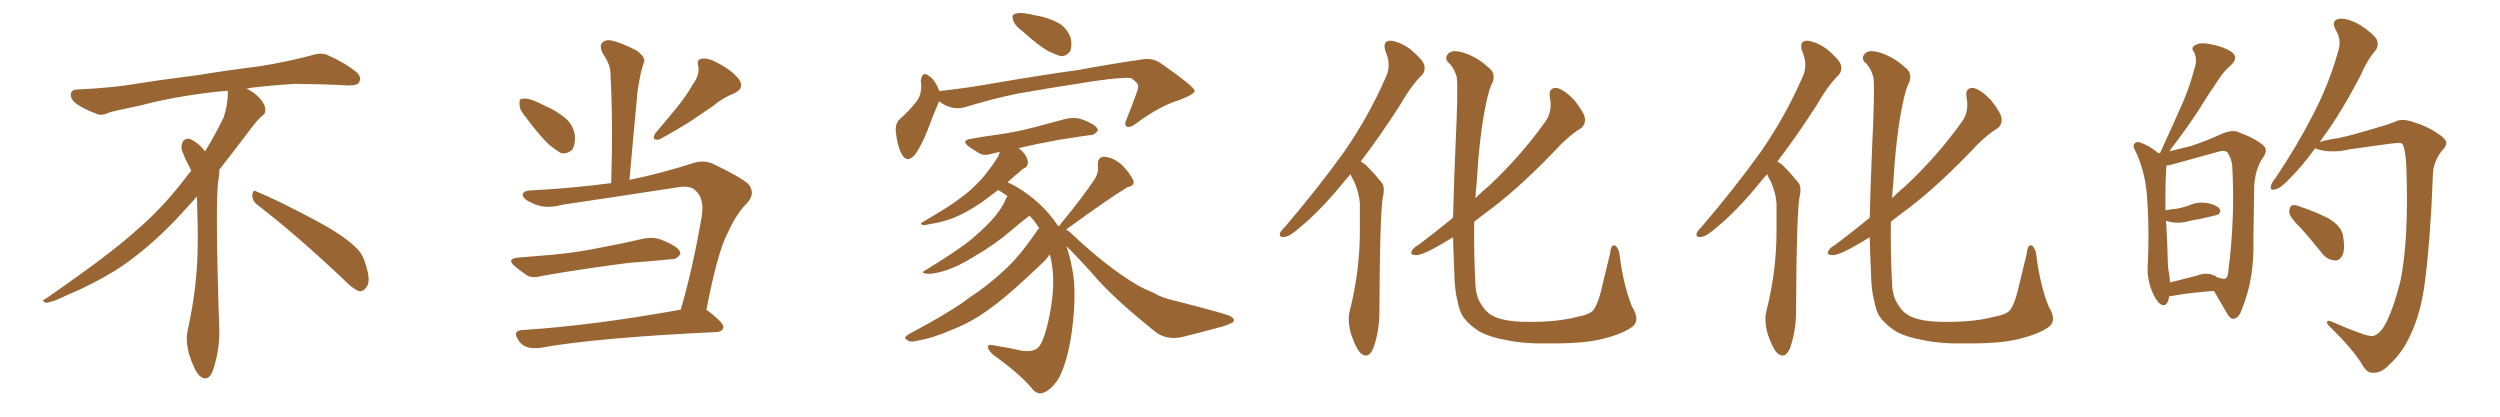 <svg xmlns="http://www.w3.org/2000/svg" xmlns:xlink="http://www.w3.org/1999/xlink" width="900" height="150"><path fill="#996633" padding="10" d="M92.58 73.68L92.58 73.68Q90.82 72.36 90.82 70.17L90.82 70.17Q90.97 68.70 91.70 68.70L91.70 68.70Q91.99 68.70 92.43 68.99L92.43 68.99Q99.32 71.78 111.77 78.37L111.77 78.37Q123.05 84.23 127.59 88.62L127.59 88.62Q130.37 90.97 131.40 94.48L131.40 94.48Q132.71 98.29 132.71 100.63L132.71 100.63Q132.71 102.39 131.98 103.27L131.98 103.27Q130.96 104.88 129.49 104.88L129.49 104.88Q127.15 104.15 124.51 101.37L124.51 101.37Q107.08 84.81 92.58 73.68ZM82.03 33.54L82.03 33.54L82.03 32.67Q79.25 32.96 77.05 33.11L77.05 33.11Q62.26 34.86 50.68 37.94L50.68 37.94Q41.46 39.84 39.55 40.43L39.55 40.43Q37.65 41.31 36.33 41.31L36.33 41.31Q35.74 41.31 35.30 41.16L35.30 41.16Q30.76 39.55 28.13 37.79L28.13 37.79Q25.49 36.04 25.49 34.13L25.49 34.13L25.49 33.98Q25.63 32.37 27.54 32.23L27.54 32.23Q40.43 31.64 48.93 30.18L48.93 30.18Q56.84 28.86 71.92 26.95L71.92 26.95Q79.54 25.63 94.19 23.73L94.19 23.73Q103.13 22.27 111.62 20.07L111.62 20.07Q113.82 19.34 115.43 19.34L115.43 19.34Q116.60 19.34 117.48 19.63L117.48 19.63Q123.93 22.41 128.47 26.07L128.47 26.07Q129.64 27.25 129.64 28.42L129.64 28.42Q129.64 29.00 129.20 29.74L129.20 29.74Q128.61 30.76 125.68 30.76L125.68 30.76L124.95 30.76Q118.21 30.32 106.20 30.18L106.20 30.18Q97.27 30.76 90.09 31.64L90.09 31.64Q89.21 31.79 88.77 31.93L88.77 31.93Q91.41 33.11 93.60 35.45L93.60 35.45Q95.36 37.50 95.51 39.26L95.51 39.26L95.51 39.84Q95.51 41.02 94.34 41.75L94.34 41.75Q93.02 42.77 90.67 45.85L90.67 45.85Q84.23 54.35 78.96 61.08L78.96 61.08L78.96 61.82Q78.96 63.28 78.52 65.33L78.52 65.33Q78.08 69.43 78.08 79.25L78.08 79.25Q78.08 93.46 78.96 119.24L78.96 119.24Q78.96 126.71 76.61 133.45L76.61 133.45Q75.59 136.23 73.83 136.23L73.83 136.23Q72.95 136.23 71.78 135.21L71.78 135.21Q70.02 133.45 68.12 127.73L68.12 127.73Q67.24 124.37 67.24 121.88L67.24 121.88Q67.24 120.26 67.53 119.09L67.53 119.09Q71.19 102.83 71.19 87.01L71.19 87.01L71.19 82.62Q71.04 76.61 70.90 70.75L70.90 70.75Q66.80 75.29 63.57 78.81L63.57 78.81Q52.15 90.67 41.46 97.41L41.46 97.41Q32.81 102.69 23.88 106.35L23.88 106.35Q18.60 108.98 16.41 108.98L16.41 108.98Q15.53 108.54 15.53 108.25L15.53 108.25Q15.53 107.96 16.26 107.67L16.26 107.67Q39.40 91.70 48.78 83.20L48.78 83.20Q58.45 75 66.94 63.87L66.94 63.87Q67.82 62.55 68.85 61.52L68.85 61.52Q68.41 60.35 67.82 59.33L67.82 59.33Q66.65 57.28 65.63 54.49L65.63 54.49Q65.33 53.76 65.33 53.03L65.33 53.03Q65.33 52.00 65.92 50.83L65.92 50.83Q66.50 49.95 67.82 49.95L67.82 49.95L68.26 49.95Q71.19 51.27 73.10 53.61L73.10 53.61Q73.39 53.91 73.83 54.49L73.83 54.49Q77.34 48.78 80.57 42.19L80.57 42.19Q82.03 37.21 82.03 33.54ZM189.40 42.33L189.40 42.33Q187.06 39.70 187.06 37.79L187.06 37.79Q186.77 35.74 187.79 35.60L187.79 35.60Q189.40 35.16 192.04 36.18L192.04 36.18Q193.95 36.91 195.85 37.94L195.85 37.94Q200.39 39.84 203.61 42.63L203.61 42.63Q206.40 44.97 206.98 48.93L206.98 48.93Q207.13 51.86 206.10 53.76L206.10 53.76Q204.20 55.66 201.86 55.08L201.86 55.08Q200.10 54.05 197.75 52.15L197.75 52.15Q194.38 49.07 189.40 42.33ZM186.62 92.72L186.62 92.72Q193.07 92.14 198.93 91.70L198.93 91.70Q207.28 90.97 216.65 89.06L216.65 89.06Q224.41 87.60 232.03 85.84L232.03 85.84Q235.25 85.25 238.04 86.28L238.04 86.28Q240.53 87.30 241.55 87.89L241.55 87.89Q245.07 89.65 244.92 91.55L244.92 91.55Q243.46 93.46 241.70 93.31L241.70 93.31Q234.81 94.04 226.32 94.63L226.32 94.63Q208.45 96.97 195.12 99.32L195.12 99.32Q191.46 100.34 189.55 99.02L189.55 99.02Q187.21 97.41 185.45 95.95L185.45 95.95Q182.08 93.16 186.62 92.72ZM245.07 111.47L245.07 111.47Q249.46 96.53 252.69 77.49L252.69 77.49Q253.56 71.48 250.49 68.70L250.49 68.70Q248.58 66.50 243.31 67.53L243.31 67.53Q223.39 70.61 202.59 73.68L202.59 73.68Q196.29 75.44 191.89 73.24L191.89 73.24Q188.67 71.92 188.23 70.46L188.23 70.46Q187.94 68.70 191.02 68.55L191.02 68.55Q205.52 67.82 220.02 65.92L220.02 65.92Q220.75 44.24 219.73 25.78L219.73 25.78Q219.58 23.00 216.80 18.90L216.80 18.90Q215.77 16.41 216.80 15.38L216.80 15.38Q218.12 14.06 220.46 14.65L220.46 14.65Q224.12 15.53 229.39 18.31L229.39 18.31Q232.47 20.80 231.88 22.27L231.88 22.27Q231.30 23.88 230.71 26.22L230.71 26.22Q230.13 29.00 229.54 32.67L229.54 32.67Q228.08 47.90 226.61 64.75L226.61 64.75Q237.45 62.55 249.02 58.89L249.02 58.89Q252.98 57.42 256.49 58.89L256.49 58.89Q266.31 63.57 269.38 66.21L269.38 66.21Q272.17 69.58 268.95 73.10L268.95 73.10Q265.14 76.90 262.06 83.64L262.06 83.64Q258.25 90.82 254.30 111.62L254.30 111.62Q254.74 111.77 254.88 111.91L254.88 111.91Q260.60 116.31 260.45 117.77L260.45 117.77Q260.16 119.38 257.96 119.53L257.96 119.53Q214.60 121.58 194.38 125.24L194.38 125.24Q191.60 125.54 189.70 124.95L189.70 124.95Q187.65 124.22 186.62 122.46L186.62 122.46Q184.28 118.95 188.23 118.80L188.23 118.80Q213.43 117.19 245.07 111.47ZM249.46 30.32L249.46 30.32L249.46 30.32Q251.95 26.95 251.37 23.73L251.37 23.73Q250.63 21.24 252.98 21.09L252.98 21.09Q255.18 20.80 259.28 23.14L259.28 23.14Q263.82 25.63 266.16 28.71L266.16 28.71Q268.07 31.79 264.40 33.54L264.40 33.54Q260.01 35.30 256.79 38.09L256.79 38.09Q253.42 40.43 249.90 42.77L249.90 42.77Q245.36 45.85 237.30 50.24L237.30 50.24Q234.23 50.68 235.99 47.90L235.99 47.90Q240.38 42.77 244.04 38.23L244.04 38.23Q246.83 34.86 249.46 30.32ZM367.97 11.13L367.97 11.13Q365.33 9.23 364.75 7.32L364.75 7.32Q364.16 5.57 365.04 5.13L365.04 5.13Q366.50 4.39 369.14 4.83L369.14 4.83Q371.04 5.13 372.95 5.57L372.95 5.57Q377.34 6.30 380.86 8.20L380.86 8.20Q383.94 9.81 385.40 13.48L385.40 13.48Q385.99 15.97 385.40 18.16L385.40 18.16Q384.08 20.36 381.74 20.21L381.74 20.21Q379.98 19.63 377.20 18.31L377.20 18.31Q373.83 16.41 367.97 11.13ZM338.09 36.47L338.09 36.47Q337.94 36.62 337.94 36.77L337.94 36.77Q336.33 40.43 333.98 46.73L333.98 46.73Q332.08 51.71 329.74 55.22L329.74 55.22Q326.66 59.33 324.46 55.22L324.46 55.22Q323.14 52.59 322.56 48.05L322.56 48.05Q322.12 44.97 323.58 43.21L323.58 43.21Q327.39 39.84 329.74 36.77L329.74 36.77Q331.49 34.72 331.64 31.49L331.64 31.49Q331.64 30.18 331.49 29.15L331.49 29.15Q331.93 25.20 334.72 27.54L334.72 27.54Q336.62 28.86 338.09 32.52L338.09 32.52Q338.09 32.67 338.09 32.81L338.09 32.81Q338.53 32.67 339.11 32.67L339.11 32.67Q347.17 31.79 354.79 30.47L354.79 30.47Q375.29 26.95 388.18 25.20L388.18 25.20Q400.93 22.85 411.18 21.39L411.18 21.39Q414.99 20.65 418.21 23.00L418.21 23.00Q429.93 31.20 430.08 32.67L430.08 32.67Q430.22 33.84 424.51 36.04L424.51 36.04Q417.63 38.09 409.28 44.24L409.28 44.24Q406.93 46.14 405.62 45.56L405.62 45.56Q404.59 44.97 405.62 42.77L405.62 42.77Q407.52 38.09 408.98 33.98L408.98 33.98Q409.86 31.79 409.72 31.20L409.72 31.20Q410.01 30.03 407.23 28.13L407.23 28.13Q404.44 27.69 394.19 29.15L394.19 29.15Q377.05 31.79 366.36 33.69L366.36 33.69Q356.54 35.74 347.61 38.53L347.61 38.53Q342.63 39.99 338.09 36.47ZM381.45 81.45L381.45 81.45L381.45 81.45Q381.45 81.01 381.88 80.57L381.88 80.57Q390.09 70.61 394.19 64.31L394.19 64.31Q395.65 61.82 395.21 59.62L395.21 59.62Q395.07 56.54 397.41 56.40L397.41 56.40Q400.93 56.69 404.00 59.47L404.00 59.47Q406.93 62.55 407.96 64.89L407.96 64.89Q408.69 66.80 405.91 67.38L405.91 67.38Q398.88 71.63 384.23 82.32L384.23 82.32Q383.94 82.47 383.79 82.62L383.79 82.62Q384.81 83.20 385.40 83.79L385.40 83.79Q398.58 96.24 409.28 102.54L409.28 102.54Q411.77 104.00 415.43 105.47L415.43 105.47Q418.51 107.37 423.49 108.40L423.49 108.40Q440.77 112.79 442.97 113.82L442.97 113.82Q444.87 114.99 443.85 116.02L443.85 116.02Q442.24 116.89 440.33 117.48L440.33 117.48Q434.47 119.09 426.86 121.00L426.86 121.00Q421.00 122.75 416.60 119.97L416.60 119.97Q403.13 109.28 395.65 101.22L395.65 101.22Q390.23 94.92 383.94 88.62L383.94 88.62Q385.11 92.14 385.99 96.68L385.99 96.68Q387.74 105.32 385.84 119.53L385.84 119.53Q384.38 129.79 381.30 135.94L381.30 135.94Q378.52 140.48 375.29 141.50L375.29 141.50Q373.10 142.09 371.19 139.45L371.19 139.45Q367.09 134.62 357.42 127.59L357.42 127.59Q355.52 125.83 355.66 124.80L355.66 124.80Q355.81 123.78 358.01 124.37L358.01 124.37Q363.43 125.24 367.97 126.27L367.97 126.27Q371.19 126.71 372.95 125.68L372.95 125.68Q375 124.80 376.76 118.21L376.76 118.21Q379.54 107.37 379.10 99.02L379.10 99.02Q378.81 94.78 377.93 91.55L377.93 91.55Q377.49 92.29 376.90 92.87L376.90 92.87Q376.90 93.31 370.17 99.46L370.17 99.46Q361.38 107.67 355.66 111.62L355.66 111.62Q349.66 116.02 342.48 118.80L342.48 118.80Q335.89 121.73 329.74 122.75L329.74 122.75Q327.54 123.34 326.51 122.31L326.51 122.31Q324.90 121.73 327.25 120.26L327.25 120.26Q342.92 111.91 349.07 107.08L349.07 107.08Q355.22 103.13 361.08 97.71L361.08 97.71Q366.94 92.58 373.54 82.76L373.54 82.76Q373.97 82.32 374.12 82.18L374.12 82.18Q372.51 79.54 370.61 77.64L370.61 77.64Q368.41 79.25 363.57 83.35L363.57 83.35Q358.30 87.89 351.27 91.99L351.27 91.99Q345.26 95.80 340.72 97.27L340.72 97.27Q336.62 98.58 334.28 98.58L334.28 98.58Q330.62 98.44 333.69 96.97L333.69 96.97Q346.29 89.21 350.39 85.55L350.39 85.55Q355.22 81.45 358.30 77.78L358.30 77.78Q361.08 74.27 361.96 71.92L361.96 71.92Q362.26 71.04 362.70 70.61L362.70 70.61Q361.08 69.43 359.33 68.41L359.33 68.41Q355.81 71.04 353.47 72.80L353.47 72.80Q347.90 76.61 343.07 78.52L343.07 78.52Q339.26 79.98 335.30 80.57L335.30 80.57Q332.96 81.15 332.08 81.01L332.08 81.01Q331.05 80.42 332.08 79.98L332.08 79.98Q341.75 74.41 345.70 71.34L345.70 71.34Q349.80 68.41 353.47 64.31L353.47 64.31Q356.69 60.64 359.47 56.10L359.47 56.10Q359.77 55.22 359.91 54.64L359.91 54.64Q358.45 55.08 357.42 55.22L357.42 55.22Q354.49 56.25 352.59 55.22L352.59 55.22Q350.39 53.91 348.93 52.88L348.93 52.88Q345.70 50.54 349.66 49.95L349.66 49.95Q354.49 49.07 359.03 48.49L359.03 48.49Q365.48 47.61 372.22 45.85L372.22 45.85Q378.08 44.24 383.79 42.77L383.79 42.77Q386.57 42.19 388.92 42.77L388.92 42.77Q391.11 43.51 392.14 44.09L392.14 44.09Q395.21 45.56 395.21 47.02L395.21 47.02Q393.90 48.78 392.43 48.63L392.43 48.63Q387.16 49.37 380.86 50.39L380.86 50.39Q372.95 51.86 366.65 53.32L366.65 53.32Q367.97 54.20 368.99 55.66L368.99 55.66Q370.17 57.42 370.02 58.74L370.02 58.74Q369.87 60.06 368.85 60.50L368.85 60.50Q368.12 60.79 367.09 61.82L367.09 61.82Q364.60 63.87 362.70 65.63L362.70 65.63Q364.16 66.21 365.92 67.24L365.92 67.24Q375.15 72.80 380.57 80.86L380.57 80.86Q380.57 81.01 380.71 81.15L380.71 81.15Q381.30 81.30 381.45 81.45ZM486.18 62.70L486.18 62.70Q485.16 63.87 484.28 64.89L484.28 64.89Q475.49 75.73 468.31 81.59L468.31 81.59Q464.36 85.11 462.60 85.25L462.60 85.25Q460.25 85.69 460.84 83.79L460.84 83.79Q461.43 82.76 462.89 81.30L462.89 81.30Q474.76 67.38 483.69 54.93L483.69 54.93Q492.77 41.89 498.93 27.69L498.93 27.69Q500.98 23.44 498.78 18.46L498.78 18.46Q497.61 14.79 500.39 14.65L500.39 14.65Q503.47 14.79 507.57 17.58L507.57 17.58Q512.11 21.39 512.70 23.29L512.70 23.29Q513.28 25.63 511.82 27.10L511.82 27.10Q508.15 30.62 503.76 38.23L503.76 38.23Q496.58 49.37 489.84 58.15L489.84 58.15Q491.31 58.89 492.63 60.35L492.63 60.35Q494.68 62.40 497.31 65.63L497.31 65.63Q498.78 67.24 497.75 71.34L497.75 71.34Q496.73 78.81 496.58 112.21L496.58 112.21Q496.58 119.24 494.38 125.39L494.38 125.39Q492.63 129.49 489.84 127.15L489.84 127.15Q488.09 125.39 486.33 120.12L486.33 120.12Q485.01 115.14 485.89 112.06L485.89 112.06Q489.55 97.56 489.55 83.35L489.55 83.35Q489.55 78.52 489.55 73.24L489.55 73.24Q489.26 69.14 487.35 65.04L487.35 65.04Q486.62 64.01 486.18 62.70ZM587.84 117.48L587.84 117.48L587.84 117.48Q584.47 120.12 576.86 122.02L576.86 122.02Q569.97 123.78 556.79 123.63L556.79 123.63Q548.58 123.78 542.43 122.46L542.43 122.46Q536.57 121.44 532.91 119.53L532.91 119.53Q528.22 116.60 526.32 113.38L526.32 113.38Q525.29 111.47 524.71 108.40L524.71 108.40Q523.68 104.59 523.54 97.85L523.54 97.85Q523.24 91.70 523.10 85.40L523.10 85.40Q519.29 87.74 516.06 89.50L516.06 89.50Q511.38 91.99 509.62 91.85L509.62 91.85Q507.28 91.70 508.30 90.23L508.30 90.23Q508.74 89.21 510.64 88.18L510.64 88.18Q517.24 83.20 523.10 78.37L523.10 78.37Q523.39 66.21 523.97 52.88L523.97 52.88Q525 31.20 524.41 27.69L524.41 27.69Q523.39 24.17 521.19 22.27L521.19 22.27Q520.02 20.80 521.34 19.34L521.34 19.34Q522.51 18.02 525.59 18.60L525.59 18.60Q531.30 20.07 535.69 24.17L535.69 24.17Q538.62 26.22 537.30 29.74L537.30 29.74Q536.28 31.20 534.96 37.35L534.96 37.35Q532.62 48.49 531.59 65.77L531.59 65.77Q531.30 68.55 531.15 71.34L531.15 71.34Q533.64 68.85 535.99 66.94L535.99 66.94Q547.41 56.25 556.20 43.95L556.20 43.95Q558.98 40.28 557.96 35.01L557.96 35.01Q557.37 31.49 560.45 31.64L560.45 31.64Q563.23 32.37 566.75 36.04L566.75 36.04Q570.41 40.72 570.56 42.63L570.56 42.63Q570.85 44.97 568.95 46.29L568.95 46.29Q564.55 48.93 558.84 55.22L558.84 55.22Q545.80 68.70 534.67 76.76L534.67 76.76Q532.62 78.37 530.71 79.83L530.71 79.83Q530.57 91.70 531.15 102.39L531.15 102.39Q531.30 104.88 531.88 106.79L531.88 106.79Q532.62 108.98 534.38 111.18L534.38 111.18Q536.28 113.67 539.94 114.70L539.94 114.70Q544.34 116.02 551.51 115.87L551.51 115.87Q561.04 115.87 568.21 113.96L568.21 113.96Q572.90 113.09 573.93 111.18L573.93 111.18Q575.68 108.40 577.00 102.10L577.00 102.10Q578.61 95.36 579.64 91.26L579.64 91.26Q579.93 87.60 581.69 88.48L581.69 88.48Q582.86 89.94 583.01 91.41L583.01 91.41Q584.33 102.39 587.55 110.45L587.55 110.45Q590.48 115.14 587.84 117.48ZM636.18 62.70L636.18 62.70Q635.16 63.87 634.28 64.89L634.28 64.89Q625.49 75.73 618.31 81.59L618.31 81.59Q614.36 85.11 612.60 85.25L612.60 85.25Q610.25 85.69 610.84 83.79L610.84 83.79Q611.43 82.76 612.89 81.30L612.89 81.30Q624.76 67.38 633.69 54.93L633.69 54.93Q642.77 41.89 648.93 27.69L648.93 27.69Q650.98 23.44 648.78 18.46L648.78 18.46Q647.61 14.79 650.39 14.65L650.39 14.65Q653.47 14.79 657.57 17.58L657.57 17.58Q662.11 21.39 662.70 23.29L662.70 23.29Q663.28 25.63 661.82 27.10L661.82 27.10Q658.15 30.62 653.76 38.23L653.76 38.23Q646.58 49.37 639.84 58.15L639.84 58.15Q641.31 58.89 642.63 60.35L642.63 60.35Q644.68 62.40 647.31 65.63L647.31 65.63Q648.78 67.24 647.75 71.34L647.75 71.34Q646.73 78.81 646.58 112.21L646.58 112.21Q646.58 119.24 644.38 125.39L644.38 125.39Q642.63 129.49 639.84 127.15L639.84 127.15Q638.09 125.39 636.33 120.12L636.33 120.12Q635.01 115.14 635.89 112.06L635.89 112.06Q639.55 97.56 639.55 83.35L639.55 83.35Q639.55 78.52 639.55 73.24L639.55 73.24Q639.26 69.14 637.35 65.04L637.35 65.04Q636.62 64.01 636.18 62.70ZM737.84 117.48L737.84 117.48L737.84 117.48Q734.47 120.12 726.86 122.02L726.86 122.02Q719.97 123.78 706.79 123.63L706.79 123.63Q698.58 123.78 692.43 122.46L692.43 122.46Q686.57 121.44 682.91 119.53L682.91 119.53Q678.22 116.60 676.32 113.38L676.32 113.38Q675.29 111.47 674.71 108.40L674.71 108.40Q673.68 104.59 673.54 97.85L673.54 97.85Q673.24 91.70 673.10 85.40L673.10 85.40Q669.29 87.74 666.06 89.50L666.06 89.50Q661.38 91.99 659.62 91.85L659.62 91.85Q657.28 91.70 658.30 90.23L658.30 90.23Q658.74 89.21 660.64 88.18L660.64 88.18Q667.24 83.20 673.10 78.37L673.10 78.37Q673.39 66.21 673.97 52.88L673.97 52.88Q675 31.20 674.41 27.69L674.41 27.69Q673.39 24.17 671.19 22.27L671.19 22.27Q670.02 20.80 671.34 19.34L671.34 19.34Q672.51 18.02 675.59 18.60L675.59 18.60Q681.30 20.07 685.69 24.17L685.69 24.17Q688.62 26.22 687.30 29.74L687.30 29.74Q686.28 31.20 684.96 37.35L684.96 37.35Q682.62 48.49 681.59 65.77L681.59 65.77Q681.30 68.55 681.15 71.34L681.15 71.34Q683.64 68.85 685.99 66.94L685.99 66.94Q697.41 56.25 706.20 43.95L706.20 43.95Q708.98 40.28 707.96 35.01L707.96 35.01Q707.37 31.49 710.45 31.64L710.45 31.64Q713.23 32.37 716.75 36.04L716.75 36.04Q720.41 40.72 720.56 42.63L720.56 42.63Q720.85 44.97 718.95 46.29L718.95 46.29Q714.55 48.93 708.84 55.22L708.84 55.22Q695.80 68.70 684.67 76.76L684.67 76.76Q682.62 78.37 680.71 79.83L680.71 79.83Q680.57 91.70 681.15 102.39L681.15 102.39Q681.30 104.88 681.88 106.79L681.88 106.79Q682.62 108.98 684.38 111.18L684.38 111.18Q686.28 113.67 689.94 114.70L689.94 114.70Q694.34 116.02 701.51 115.87L701.51 115.87Q711.04 115.87 718.21 113.96L718.21 113.96Q722.90 113.09 723.93 111.18L723.93 111.18Q725.68 108.40 727.00 102.10L727.00 102.10Q728.61 95.36 729.64 91.26L729.64 91.26Q729.93 87.60 731.69 88.48L731.69 88.48Q732.86 89.94 733.01 91.41L733.01 91.41Q734.33 102.39 737.55 110.45L737.55 110.45Q740.48 115.14 737.84 117.48ZM780.91 106.64L780.91 106.64Q780.32 110.60 778.13 109.72L778.13 109.72Q776.51 108.84 775.05 105.62L775.05 105.62Q773.00 101.07 773.14 96.09L773.14 96.09Q773.88 82.76 772.85 69.87L772.85 69.87Q772.12 61.23 768.60 54.05L768.60 54.05Q767.58 52.15 768.60 51.56L768.60 51.56Q769.34 50.83 770.36 51.27L770.36 51.27Q773.88 52.44 777.10 55.22L777.10 55.22Q777.10 55.08 777.69 55.08L777.69 55.08Q777.69 54.79 777.83 54.64L777.83 54.64Q781.79 46.00 785.30 38.09L785.30 38.09Q788.09 31.93 789.99 24.76L789.99 24.76Q791.16 21.39 789.84 18.75L789.84 18.75Q788.53 17.14 790.28 16.26L790.28 16.26Q792.04 15.09 796.14 15.97L796.14 15.97Q800.68 16.85 803.47 18.75L803.47 18.75Q805.96 20.65 803.32 23.29L803.32 23.29Q800.24 25.93 798.34 29.15L798.34 29.15Q794.97 33.98 791.75 39.26L791.75 39.26Q787.94 45.26 780.91 54.49L780.91 54.49Q785.16 53.47 788.67 52.59L788.67 52.59Q794.82 50.54 799.80 48.19L799.80 48.19Q803.91 46.44 806.25 47.75L806.25 47.75Q812.26 49.95 815.04 52.59L815.04 52.59Q816.50 54.20 814.60 56.84L814.60 56.84Q811.96 60.64 811.52 66.80L811.52 66.80Q811.38 76.90 811.23 85.84L811.23 85.84Q811.67 100.05 807.28 110.74L807.28 110.74Q806.25 114.26 804.35 114.70L804.35 114.70Q803.03 115.14 801.71 112.79L801.71 112.79Q798.78 107.81 797.02 104.74L797.02 104.74Q787.21 105.47 782.23 106.49L782.23 106.49Q781.49 106.64 780.91 106.64ZM797.46 99.32L797.46 99.32Q797.75 99.46 798.34 99.90L798.34 99.90Q800.39 100.49 800.98 100.34L800.98 100.34Q802.15 100.05 802.29 96.83L802.29 96.83Q804.64 78.22 803.61 59.62L803.61 59.62Q803.32 57.13 801.86 54.79L801.86 54.79Q800.98 54.05 799.07 54.49L799.07 54.49Q788.23 57.42 781.49 59.33L781.49 59.33Q780.76 59.47 779.88 59.62L779.88 59.62Q779.88 59.77 779.88 59.91L779.88 59.91Q779.44 66.94 779.59 75.73L779.59 75.73Q781.64 75.29 783.54 75.15L783.54 75.15Q785.74 74.71 787.65 74.12L787.65 74.12Q791.02 72.51 794.68 73.10L794.68 73.10Q798.05 73.83 799.07 75.15L799.07 75.15Q799.66 76.17 798.63 77.20L798.63 77.20Q798.34 77.34 796.58 77.78L796.58 77.78Q792.48 78.81 788.82 79.39L788.82 79.39Q785.01 80.57 781.79 79.98L781.79 79.98Q780.62 79.69 779.74 79.54L779.74 79.54Q779.74 80.27 779.88 80.86L779.88 80.86Q780.32 89.36 780.47 96.09L780.47 96.09Q781.05 99.02 781.20 101.66L781.20 101.66Q785.60 100.63 791.02 99.17L791.02 99.17Q793.80 98.14 795.56 98.73L795.56 98.73Q795.56 98.44 796.14 98.88L796.14 98.88Q797.31 99.17 797.46 99.32ZM854.00 121.00L854.00 121.00Q856.93 120.56 859.28 115.58L859.28 115.58Q861.77 110.60 864.11 101.37L864.11 101.37Q867.19 86.57 866.31 60.50L866.31 60.50Q866.02 53.91 864.99 52.00L864.99 52.00Q864.55 51.42 863.53 51.42L863.53 51.42Q861.33 51.56 857.37 52.15L857.37 52.15Q852.39 52.88 845.80 53.76L845.80 53.76Q840.38 55.08 835.55 54.05L835.55 54.05Q834.08 53.76 833.50 53.32L833.50 53.32Q828.81 59.77 824.85 63.72L824.85 63.72Q821.19 67.68 819.29 68.12L819.29 68.12Q817.09 68.85 817.53 66.94L817.53 66.94Q817.68 65.92 819.14 64.16L819.14 64.16Q827.34 51.86 832.76 41.16L832.76 41.16Q838.62 29.88 841.85 18.02L841.85 18.02Q843.02 14.36 840.82 10.69L840.82 10.69Q839.06 7.32 842.14 6.74L842.14 6.74Q845.21 6.45 849.76 9.08L849.76 9.08Q854.59 12.30 855.62 14.21L855.62 14.21Q856.49 16.41 855.18 18.16L855.18 18.16Q852.39 21.24 849.61 27.54L849.61 27.54Q842.72 40.72 836.13 49.66L836.13 49.66Q835.55 50.54 835.11 51.12L835.11 51.12Q838.04 50.24 842.14 49.66L842.14 49.66Q847.41 48.49 854.59 46.29L854.59 46.29Q859.72 44.82 861.91 43.95L861.91 43.95Q864.40 42.48 868.36 43.80L868.36 43.80Q873.49 45.26 877.59 48.05L877.59 48.05Q880.52 49.95 880.66 51.27L880.66 51.27Q880.81 52.59 878.91 54.49L878.91 54.49Q875.83 58.45 875.83 63.43L875.83 63.43Q874.95 86.13 873.05 100.78L873.05 100.78Q871.73 112.21 867.77 120.56L867.77 120.56Q864.70 127.29 860.16 131.25L860.16 131.25Q857.37 134.33 854.30 134.18L854.30 134.18Q852.10 134.47 850.20 130.96L850.20 130.96Q846.83 125.54 839.21 118.07L839.21 118.07Q837.60 116.60 837.74 116.02L837.74 116.02Q837.74 115.14 839.21 115.72L839.21 115.72Q851.66 121.14 854.00 121.00ZM828.37 82.18L828.37 82.18L828.37 82.18Q824.56 78.52 824.12 76.61L824.12 76.61Q824.12 74.56 825 73.97L825 73.97Q826.17 73.54 828.52 74.56L828.52 74.56Q833.79 76.32 838.33 78.66L838.33 78.66Q842.87 81.45 843.46 84.67L843.46 84.67Q844.34 89.50 843.31 91.85L843.31 91.85Q842.29 93.90 840.53 93.75L840.53 93.75Q837.89 93.60 835.99 91.26L835.99 91.26Q832.03 86.28 828.37 82.18Z"/></svg>